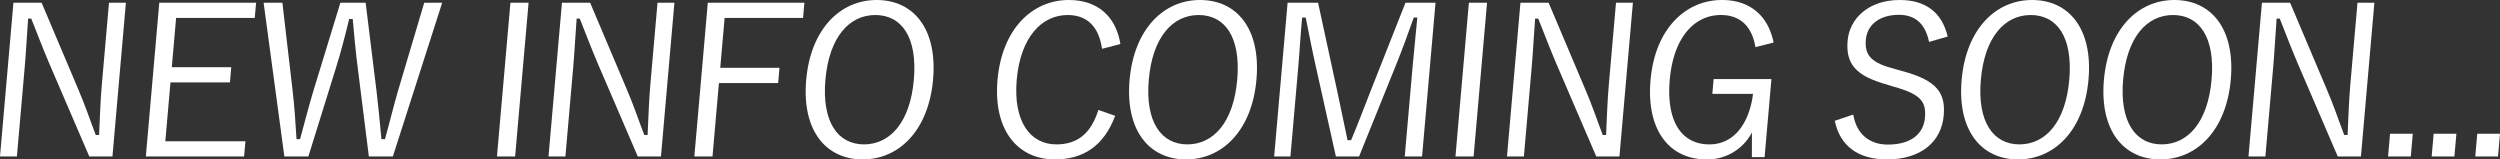 <svg xmlns="http://www.w3.org/2000/svg" xmlns:xlink="http://www.w3.org/1999/xlink" width="837.088" height="53.374" viewBox="0 0 837.088 53.374">
  <rect x="0" y="0" width="837.088" height="53.374" fill="#333333" stroke="none"/>
  <defs>
    <clipPath id="clip-path">
      <rect id="長方形_23407" data-name="長方形 23407" width="837.088" height="53.374" transform="translate(0 0)" fill="none"/>
    </clipPath>
  </defs>
  <g id="グループ_8165" data-name="グループ 8165" transform="translate(0 0)">
    <g id="グループ_8164" data-name="グループ 8164" clip-path="url(#clip-path)">
      <path id="パス_30617" data-name="パス 30617" d="M37.65,52.4H29.9L16.487,21.238c-2.376-5.589-3.843-9.571-6.021-15.02H9.418c-.438,5.8-.667,10.828-1.168,16.557L5.658,52.4H0L4.5.908h9.43L26.149,29.76c2.5,5.8,3.921,10.271,5.915,15.44h1.117c.274-5.519.389-10.828.92-16.907L36.5.908h5.658Z" fill="#fff"/>
      <path id="パス_30618" data-name="パス 30618" d="M85.3,6.008H58.967L57.525,22.495H77.434l-.447,5.1H57.078L55.355,47.3H82.179l-.446,5.1h-32.9L53.336.908H85.749Z" fill="#fff"/>
      <path id="パス_30619" data-name="パス 30619" d="M131.541,52.4h-8.033l-3.662-29.2c-.795-6.078-1.2-11.038-1.741-16.837h-1.187c-1.414,5.8-2.693,10.829-4.533,16.7L103.25,52.4H95.217L88.266.908h6.287L97.9,29.691c.686,5.728,1.048,11.178,1.385,16.907h1.188c1.543-5.659,2.927-11.108,4.6-16.628l8.9-29.062h8.452l3.637,29.482c.641,5.449,1.077,10.06,1.656,16.208H128.9c1.726-6.148,2.745-10.619,4.441-16.418L142.054.908h6.008Z" fill="#fff"/>
      <path id="パス_30620" data-name="パス 30620" d="M172.48,52.4H166.4L170.91.908h6.077Z" fill="#fff"/>
      <path id="パス_30621" data-name="パス 30621" d="M221.311,52.4h-7.754L200.146,21.238c-2.375-5.589-3.843-9.571-6.022-15.02h-1.045c-.438,5.8-.668,10.828-1.17,16.557L189.316,52.4h-5.657L188.165.908h9.429L209.809,29.76c2.5,5.8,3.921,10.271,5.914,15.44h1.117c.275-5.519.389-10.828.92-16.907l2.4-27.385h5.658Z" fill="#fff"/>
      <path id="パス_30622" data-name="パス 30622" d="M268.893,6.008H242.627l-1.461,16.7H261l-.446,5.1H240.72L238.569,52.4h-6.078L237,.908h32.342Z" fill="#fff"/>
      <path id="パス_30623" data-name="パス 30623" d="M312.428,26.617c-1.48,16.907-11.283,26.757-23.577,26.757-12.365,0-20.386-9.71-18.908-26.618C271.43,9.78,281.3,0,293.521,0c12.364,0,20.392,9.641,18.907,26.617m-36.051.07c-1.241,14.182,4.182,21.657,12.914,21.657,8.8,0,15.463-7.475,16.7-21.657C307.242,12.435,301.883,5.03,293.08,5.03c-8.731,0-15.457,7.405-16.7,21.657" fill="#fff"/>
      <path id="パス_30624" data-name="パス 30624" d="M369,16.347C367.918,8.8,363.916,5.03,357.49,5.03c-8.732,0-15.812,7.475-17.053,21.657C339.2,40.8,345.038,48.344,353.7,48.344c6.846,0,11.546-3.423,14.072-11.527l5.627,1.956c-3.827,10.2-10.778,14.6-20.209,14.6-12.364,0-20.665-9.71-19.186-26.617C335.489,9.78,345.566,0,357.859,0c9.711,0,15.794,5.518,17.293,14.741Z" fill="#fff"/>
      <path id="パス_30625" data-name="パス 30625" d="M420.709,26.617c-1.48,16.907-11.283,26.757-23.577,26.757-12.365,0-20.386-9.71-18.908-26.618C379.711,9.78,389.577,0,401.8,0c12.364,0,20.392,9.641,18.907,26.617m-36.051.07c-1.241,14.182,4.182,21.657,12.914,21.657,8.8,0,15.463-7.475,16.7-21.657,1.248-14.252-4.111-21.657-12.914-21.657-8.731,0-15.457,7.405-16.7,21.657" fill="#fff"/>
      <path id="パス_30626" data-name="パス 30626" d="M476.156,52.4h-5.8l2.648-30.25c.512-5.868,1.074-10.688,1.563-16.277h-1.187c-1.945,5.448-3.6,10.06-5.929,15.858L455.06,52.4h-7.754l-6.823-30.6c-1.264-5.519-2.1-10.27-3.286-15.928H436.01c-.56,5.589-.778,10.478-1.292,16.347l-2.64,30.18h-5.449L431.135.908h10.2l6.568,30.32c1.091,5.1,2.163,10.409,3.3,15.719h1.187c2.287-5.379,4.031-10.13,6.183-15.579L470.6.908h10.059Z" fill="#fff"/>
      <path id="パス_30627" data-name="パス 30627" d="M493.414,52.4h-6.076l4.5-51.488h6.077Z" fill="#fff"/>
      <path id="パス_30628" data-name="パス 30628" d="M542.244,52.4H534.49L521.08,21.238c-2.375-5.589-3.843-9.571-6.022-15.02h-1.046c-.438,5.8-.668,10.828-1.17,16.557L510.25,52.4h-5.658L509.1.908h9.429L530.742,29.76c2.5,5.8,3.922,10.271,5.914,15.44h1.118c.274-5.519.388-10.828.92-16.907l2.4-27.385h5.658Z" fill="#fff"/>
      <path id="パス_30629" data-name="パス 30629" d="M587.781,15.789C586.64,8.872,582.716,5.03,576.218,5.03c-8.871,0-15.881,7.476-17.123,21.657-1.234,14.113,4.043,21.658,13.264,21.658,8.593,0,13.444-7.545,14.612-16.908H573.349l.435-4.96h19.35l-2.287,26.129h-4.261l.023-8.244a16.859,16.859,0,0,1-15.179,9.012c-12.364,0-20.253-9.641-18.766-26.617S564.295,0,576.59,0c9.709,0,15.571,5.659,17.264,14.252Z" fill="#fff"/>
      <path id="パス_30630" data-name="パス 30630" d="M645.918,14.042c-1.266-6.288-4.863-9.083-10.1-9.083-6.425,0-10.625,3.284-11.064,8.314-.471,5.379,1.9,7.825,9.826,9.851l2.18.628c12.019,3.144,14.708,7.545,14.06,14.95-.764,8.734-7.571,14.671-19.027,14.671-9.5,0-15.682-4.4-17.451-12.924l6.191-2.1c1.09,6.707,5.617,10.059,11.555,10.059,8.033,0,11.995-3.772,12.453-9.012.465-5.309-1.335-7.894-10.615-10.41l-1.971-.628c-10.914-3-13.97-7.2-13.3-14.811C619.272,6.426,625.422,0,636.109,0c8.313,0,14.055,3.841,16.045,12.225Z" fill="#fff"/>
      <path id="パス_30631" data-name="パス 30631" d="M699.307,26.617c-1.479,16.907-11.282,26.757-23.576,26.757-12.366,0-20.387-9.71-18.908-26.618C658.309,9.78,668.176,0,680.4,0c12.363,0,20.392,9.641,18.906,26.617m-36.051.07c-1.24,14.182,4.183,21.657,12.914,21.657,8.8,0,15.463-7.475,16.7-21.657C694.121,12.435,688.762,5.03,679.96,5.03c-8.731,0-15.457,7.405-16.7,21.657" fill="#fff"/>
      <path id="パス_30632" data-name="パス 30632" d="M746.951,26.617c-1.48,16.907-11.283,26.757-23.577,26.757-12.365,0-20.386-9.71-18.908-26.618C705.953,9.78,715.819,0,728.044,0c12.364,0,20.392,9.641,18.907,26.617m-36.051.07c-1.241,14.182,4.182,21.657,12.914,21.657,8.8,0,15.463-7.475,16.7-21.657C741.765,12.435,736.406,5.03,727.6,5.03c-8.731,0-15.457,7.405-16.7,21.657" fill="#fff"/>
      <path id="パス_30633" data-name="パス 30633" d="M790.523,52.4h-7.754l-13.41-31.158c-2.375-5.589-3.843-9.571-6.022-15.02h-1.046c-.438,5.8-.668,10.828-1.17,16.557L758.529,52.4h-5.658L757.377.908h9.429L779.021,29.76c2.5,5.8,3.922,10.271,5.914,15.44h1.118c.274-5.519.388-10.828.92-16.907L789.37.908h5.658Z" fill="#fff"/>
      <path id="パス_30634" data-name="パス 30634" d="M807.221,52.4h-7.613l.666-7.614h7.614Z" fill="#fff"/>
      <path id="パス_30635" data-name="パス 30635" d="M821.822,52.4h-7.615l.667-7.614h7.614Z" fill="#fff"/>
      <path id="パス_30636" data-name="パス 30636" d="M836.422,52.4h-7.615l.667-7.614h7.614Z" fill="#fff"/>
    </g>
  </g>
</svg>
